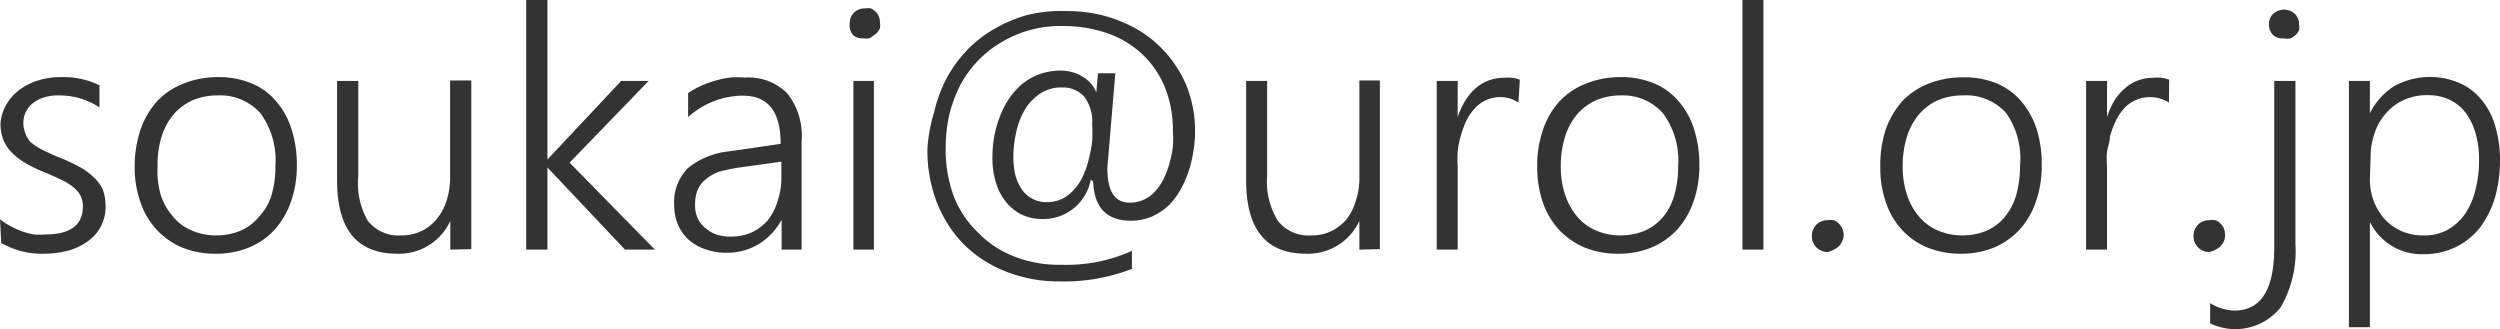 <svg xmlns="http://www.w3.org/2000/svg" viewBox="0 0 103.76 13.66"><defs><style>.a{fill:#333;}</style></defs><path class="a" d="M.73,10.64a2.44,2.44,0,0,0,.43.28,3.41,3.41,0,0,0,.48.22,2.83,2.83,0,0,0,.5.13,2.56,2.56,0,0,0,.47,0q1.56,0,1.56-1.17a1,1,0,0,0-.11-.46,1.14,1.14,0,0,0-.31-.35,2.36,2.36,0,0,0-.5-.3c-.19-.09-.4-.19-.65-.29a5.87,5.87,0,0,1-.83-.4,2.7,2.7,0,0,1-.57-.45,1.6,1.6,0,0,1-.34-.53A1.9,1.9,0,0,1,.75,6.7,1.73,1.73,0,0,1,1,5.87a2,2,0,0,1,.55-.61,2.54,2.54,0,0,1,.79-.39,3.19,3.19,0,0,1,.94-.13,3.44,3.44,0,0,1,1.58.34V6a3,3,0,0,0-1.69-.5,1.9,1.9,0,0,0-.6.08,1.33,1.33,0,0,0-.46.23,1,1,0,0,0-.3.36,1,1,0,0,0-.11.46,1.11,1.11,0,0,0,.09.46A1.14,1.14,0,0,0,2,7.44a2.92,2.92,0,0,0,.45.3c.19.09.41.2.68.31a8.1,8.1,0,0,1,.87.4,2.74,2.74,0,0,1,.61.44A1.56,1.56,0,0,1,5,9.42a1.92,1.92,0,0,1,.11.67,1.72,1.72,0,0,1-.73,1.46,2.54,2.54,0,0,1-.81.39,4,4,0,0,1-1,.13,3.33,3.33,0,0,1-1.79-.45Z" transform="translate(-0.73 -1.54)"/><path class="a" d="M9.68,12.07a3.64,3.64,0,0,1-1.4-.26A3.09,3.09,0,0,1,6.56,9.93a4.28,4.28,0,0,1-.24-1.47A4.73,4.73,0,0,1,6.57,6.9a3.39,3.39,0,0,1,.7-1.18A3,3,0,0,1,8.37,5,3.83,3.83,0,0,1,9.8,4.74,3.52,3.52,0,0,1,11.17,5a2.6,2.6,0,0,1,1,.72,3.23,3.23,0,0,1,.65,1.15,4.82,4.82,0,0,1,.23,1.53,4.45,4.45,0,0,1-.24,1.5,3.5,3.5,0,0,1-.67,1.16,3,3,0,0,1-1.07.75A3.56,3.56,0,0,1,9.68,12.07ZM9.75,5.5a2.68,2.68,0,0,0-1,.19,2.32,2.32,0,0,0-.8.58,2.69,2.69,0,0,0-.51.93,4,4,0,0,0-.17,1.25A3.62,3.62,0,0,0,7.4,9.63a2.64,2.64,0,0,0,.51.9,2,2,0,0,0,.79.58,2.46,2.46,0,0,0,1,.2,2.57,2.57,0,0,0,1-.19,2.07,2.07,0,0,0,.77-.57A2.38,2.38,0,0,0,12,9.64a4.22,4.22,0,0,0,.16-1.23,3.28,3.28,0,0,0-.62-2.17A2.24,2.24,0,0,0,9.75,5.5Z" transform="translate(-0.73 -1.54)"/><path class="a" d="M19.42,11.9V10.71h0a2.34,2.34,0,0,1-2.2,1.36c-1.67,0-2.5-1-2.5-3.05V4.9h.88V8.85A3.11,3.11,0,0,0,16,10.71a1.61,1.61,0,0,0,1.37.6,1.9,1.9,0,0,0,.83-.17,1.92,1.92,0,0,0,.64-.49,2.28,2.28,0,0,0,.42-.77,3,3,0,0,0,.15-1v-4h.88v7Z" transform="translate(-0.73 -1.54)"/><path class="a" d="M26.67,11.9,23.45,8.49h0V11.9h-.88V1.54h.88V8.16h0L26.51,4.9h1.14L24.37,8.29l3.54,3.61Z" transform="translate(-0.73 -1.54)"/><path class="a" d="M33.17,11.9V10.66h0a2.68,2.68,0,0,1-.93,1,2.54,2.54,0,0,1-1.34.37,2.59,2.59,0,0,1-.91-.15,2,2,0,0,1-.69-.4,1.79,1.79,0,0,1-.44-.64,2.09,2.09,0,0,1-.15-.81,2,2,0,0,1,.58-1.52A3.22,3.22,0,0,1,31,7.82l2.13-.31c0-1.34-.52-2-1.57-2a3.42,3.42,0,0,0-2.27.89v-1a3.87,3.87,0,0,1,.5-.28,5,5,0,0,1,.58-.22,4.56,4.56,0,0,1,.64-.14,3.35,3.35,0,0,1,.63,0,2.27,2.27,0,0,1,1.76.65,2.82,2.82,0,0,1,.6,2V11.9ZM31.36,8.5a7.78,7.78,0,0,0-.8.17A1.83,1.83,0,0,0,30,9a1.13,1.13,0,0,0-.32.43,1.67,1.67,0,0,0-.1.63,1.24,1.24,0,0,0,.1.52A1.1,1.1,0,0,0,30,11a1.42,1.42,0,0,0,.45.27,2,2,0,0,0,.62.09,2.15,2.15,0,0,0,.85-.17,2.07,2.07,0,0,0,.67-.5A2.34,2.34,0,0,0,33,9.89a2.91,2.91,0,0,0,.16-1V8.25Z" transform="translate(-0.73 -1.54)"/><path class="a" d="M36.58,3.13A.6.6,0,0,1,36.14,3,.61.61,0,0,1,36,2.5a.59.59,0,0,1,.18-.44.64.64,0,0,1,.44-.17.69.69,0,0,1,.25,0,.63.63,0,0,1,.2.13.64.64,0,0,1,.13.19.53.53,0,0,1,.05.25.69.69,0,0,1,0,.25A.56.56,0,0,1,37,3a.63.63,0,0,1-.2.13A.53.53,0,0,1,36.58,3.13Zm-.43,8.77v-7H37v7Z" transform="translate(-0.73 -1.54)"/><path class="a" d="M46,9a2,2,0,0,1-2,1.63,2,2,0,0,1-.9-.2,1.93,1.93,0,0,1-.65-.55,2.36,2.36,0,0,1-.4-.81,3.42,3.42,0,0,1-.13-1,4.92,4.92,0,0,1,.07-.84,4.63,4.63,0,0,1,.23-.83,3.77,3.77,0,0,1,.38-.75,3,3,0,0,1,.55-.62,2.54,2.54,0,0,1,.72-.41,2.57,2.57,0,0,1,.9-.15,1.67,1.67,0,0,1,.44.06,1.32,1.32,0,0,1,.41.17A1.3,1.3,0,0,1,46,5a1.14,1.14,0,0,1,.23.38h0l.07-.8h.72l-.33,3.92c0,1,.31,1.45.93,1.45a1.38,1.38,0,0,0,.62-.14,1.51,1.51,0,0,0,.47-.37,2.19,2.19,0,0,0,.34-.53,4,4,0,0,0,.23-.63,5,5,0,0,0,.13-.67,4.64,4.64,0,0,0,0-.63,4.75,4.75,0,0,0-.33-1.81,3.94,3.94,0,0,0-.94-1.38,4.07,4.07,0,0,0-1.45-.87,5.6,5.6,0,0,0-1.87-.3,4.74,4.74,0,0,0-2.52.67,4.54,4.54,0,0,0-1,.79,4.68,4.68,0,0,0-.72,1,5.9,5.9,0,0,0-.45,1.22,6.19,6.19,0,0,0-.15,1.37,5.56,5.56,0,0,0,.33,2,4.15,4.15,0,0,0,1,1.51,4.2,4.2,0,0,0,1.5,1,5.12,5.12,0,0,0,2,.35,6.58,6.58,0,0,0,2.9-.58v.75a7.81,7.81,0,0,1-3,.52,5.94,5.94,0,0,1-2.23-.41,5.16,5.16,0,0,1-1.74-1.12,5.22,5.22,0,0,1-1.12-1.73,6.07,6.07,0,0,1-.4-2.21A6.39,6.39,0,0,1,39.5,6.2,5.89,5.89,0,0,1,40,4.82a5.43,5.43,0,0,1,.84-1.17A4.91,4.91,0,0,1,42,2.74a5.66,5.66,0,0,1,1.38-.58A5.89,5.89,0,0,1,45,2a6.06,6.06,0,0,1,1.42.16,5.83,5.83,0,0,1,1.27.47,4.53,4.53,0,0,1,1.08.75,4.64,4.64,0,0,1,.83,1,4.26,4.26,0,0,1,.54,1.21,4.93,4.93,0,0,1,.19,1.4,4.81,4.81,0,0,1-.07.83,5.12,5.12,0,0,1-.2.84,4.54,4.54,0,0,1-.35.78,3,3,0,0,1-.5.65,2.56,2.56,0,0,1-.68.44,2.21,2.21,0,0,1-.87.17c-1,0-1.52-.55-1.56-1.63ZM44.81,5.17a1.55,1.55,0,0,0-.93.27,2,2,0,0,0-.63.68,3.1,3.1,0,0,0-.35.94,4.43,4.43,0,0,0-.11,1,3.1,3.1,0,0,0,.09.78,1.9,1.9,0,0,0,.28.59,1.23,1.23,0,0,0,1,.5,1.48,1.48,0,0,0,.68-.15,1.64,1.64,0,0,0,.5-.41,2,2,0,0,0,.36-.58,3.29,3.29,0,0,0,.23-.69,4.54,4.54,0,0,0,.13-.72,5.6,5.6,0,0,0,0-.68,1.71,1.71,0,0,0-.34-1.16A1.19,1.19,0,0,0,44.81,5.17Z" transform="translate(-0.73 -1.54)"/><path class="a" d="M57.15,11.9V10.71h0a2.35,2.35,0,0,1-2.21,1.36c-1.66,0-2.49-1-2.49-3.05V4.9h.87V8.85a3.11,3.11,0,0,0,.45,1.86,1.61,1.61,0,0,0,1.37.6,1.9,1.9,0,0,0,.83-.17,2,2,0,0,0,.64-.49A2.28,2.28,0,0,0,57,9.88a3,3,0,0,0,.15-1v-4H58v7Z" transform="translate(-0.73 -1.54)"/><path class="a" d="M63.75,5.8A1.3,1.3,0,0,0,63,5.57a1.38,1.38,0,0,0-.62.14,1.41,1.41,0,0,0-.46.35,2.22,2.22,0,0,0-.35.53,4.13,4.13,0,0,0-.22.62,3.6,3.6,0,0,0-.12.64,4.64,4.64,0,0,0,0,.63V11.9h-.87v-7h.87V6.4h0a3.14,3.14,0,0,1,.32-.69,2.15,2.15,0,0,1,.43-.51,1.64,1.64,0,0,1,.54-.32,1.74,1.74,0,0,1,.61-.11,2.17,2.17,0,0,1,.38,0,1.32,1.32,0,0,1,.3.08Z" transform="translate(-0.73 -1.54)"/><path class="a" d="M67.89,12.07a3.64,3.64,0,0,1-1.4-.26,3.17,3.17,0,0,1-1.06-.74,3.31,3.31,0,0,1-.67-1.14,4.53,4.53,0,0,1-.23-1.47,4.48,4.48,0,0,1,.25-1.56,3.25,3.25,0,0,1,.7-1.18A3,3,0,0,1,66.58,5,3.8,3.8,0,0,1,68,4.74,3.52,3.52,0,0,1,69.38,5a2.67,2.67,0,0,1,1,.72,3.23,3.23,0,0,1,.65,1.15,4.82,4.82,0,0,1,.23,1.53,4.45,4.45,0,0,1-.24,1.5,3.5,3.5,0,0,1-.67,1.16,3.14,3.14,0,0,1-1.07.75A3.56,3.56,0,0,1,67.89,12.07ZM68,5.5a2.64,2.64,0,0,0-1,.19,2.32,2.32,0,0,0-.8.58,2.69,2.69,0,0,0-.51.93,4,4,0,0,0-.18,1.25,3.61,3.61,0,0,0,.18,1.18,2.8,2.8,0,0,0,.5.9,2.06,2.06,0,0,0,.79.58,2.51,2.51,0,0,0,1,.2,2.61,2.61,0,0,0,1-.19,2.07,2.07,0,0,0,.77-.57,2.38,2.38,0,0,0,.47-.91,4.22,4.22,0,0,0,.16-1.23,3.28,3.28,0,0,0-.63-2.17A2.22,2.22,0,0,0,68,5.5Z" transform="translate(-0.73 -1.54)"/><path class="a" d="M73.05,11.9V1.54h.87V11.9Z" transform="translate(-0.73 -1.54)"/><path class="a" d="M76.58,12a.66.66,0,0,1-.46-.19.64.64,0,0,1-.19-.47.67.67,0,0,1,.18-.47.64.64,0,0,1,.47-.19.75.75,0,0,1,.26,0,.6.6,0,0,1,.21.14.55.55,0,0,1,.14.21.59.59,0,0,1,0,.52.64.64,0,0,1-.35.35A.75.75,0,0,1,76.58,12Z" transform="translate(-0.73 -1.54)"/><path class="a" d="M82.11,12.07a3.59,3.59,0,0,1-1.39-.26,3,3,0,0,1-1.06-.74A3.16,3.16,0,0,1,79,9.93a4.28,4.28,0,0,1-.23-1.47A4.73,4.73,0,0,1,79,6.9a3.55,3.55,0,0,1,.7-1.18A3.07,3.07,0,0,1,80.8,5a3.89,3.89,0,0,1,1.44-.25A3.47,3.47,0,0,1,83.6,5a2.71,2.71,0,0,1,1,.72,3.38,3.38,0,0,1,.65,1.15,4.83,4.83,0,0,1,.22,1.53,4.45,4.45,0,0,1-.24,1.5,3.33,3.33,0,0,1-.67,1.16,3.1,3.1,0,0,1-1.06.75A3.61,3.61,0,0,1,82.11,12.07Zm.07-6.57a2.68,2.68,0,0,0-1,.19,2.28,2.28,0,0,0-.79.58,2.69,2.69,0,0,0-.51.93,4,4,0,0,0-.18,1.25,3.61,3.61,0,0,0,.18,1.18,2.62,2.62,0,0,0,.5.9,2.06,2.06,0,0,0,.79.58,2.51,2.51,0,0,0,1,.2,2.61,2.61,0,0,0,1-.19,2,2,0,0,0,.76-.57,2.55,2.55,0,0,0,.48-.91,4.58,4.58,0,0,0,.16-1.23A3.28,3.28,0,0,0,84,6.24,2.24,2.24,0,0,0,82.18,5.5Z" transform="translate(-0.73 -1.54)"/><path class="a" d="M90.75,5.8a1.46,1.46,0,0,0-1.41-.09,1.35,1.35,0,0,0-.47.35,2.19,2.19,0,0,0-.34.53,4.16,4.16,0,0,0-.23.62c0,.21-.09.43-.12.64s0,.43,0,.63V11.9h-.87v-7h.87V6.4h0a3.13,3.13,0,0,1,.31-.69,2.19,2.19,0,0,1,.44-.51,1.71,1.71,0,0,1,.53-.32,1.83,1.83,0,0,1,.61-.11,2.17,2.17,0,0,1,.38,0,1.41,1.41,0,0,1,.31.08Z" transform="translate(-0.73 -1.54)"/><path class="a" d="M92.42,12a.65.65,0,0,1-.65-.66.67.67,0,0,1,.18-.47.63.63,0,0,1,.47-.19.75.75,0,0,1,.26,0,.6.6,0,0,1,.21.14.55.55,0,0,1,.14.21.7.7,0,0,1,0,.52.64.64,0,0,1-.35.35A.75.75,0,0,1,92.42,12Z" transform="translate(-0.73 -1.54)"/><path class="a" d="M96,11.66a4.67,4.67,0,0,1-.61,2.63,2.4,2.4,0,0,1-2.93.67v-.84a2,2,0,0,0,1,.31c1.11,0,1.66-.87,1.66-2.62V4.9H96Zm-.44-8.53A.6.6,0,0,1,95.08,3a.61.61,0,0,1-.18-.45.59.59,0,0,1,.18-.44.68.68,0,0,1,.68-.13.57.57,0,0,1,.21.13.64.64,0,0,1,.13.19.53.53,0,0,1,.05.25.69.69,0,0,1,0,.25A.72.72,0,0,1,96,3a.63.63,0,0,1-.2.13A.53.53,0,0,1,95.52,3.13Z" transform="translate(-0.73 -1.54)"/><path class="a" d="M99.09,10.77v4.35h-.87V4.9h.87V6.24h0a2.82,2.82,0,0,1,1-1.12A3.09,3.09,0,0,1,102.84,5a2.41,2.41,0,0,1,.89.69,2.91,2.91,0,0,1,.56,1.08,4.84,4.84,0,0,1,.2,1.43,5.64,5.64,0,0,1-.22,1.58,4,4,0,0,1-.63,1.23,2.91,2.91,0,0,1-1,.79,3,3,0,0,1-1.32.29,2.39,2.39,0,0,1-2.21-1.3Zm0-1.78a2.66,2.66,0,0,0,.16.9,2.53,2.53,0,0,0,.45.74,2.08,2.08,0,0,0,.7.5,2.18,2.18,0,0,0,.89.18,2,2,0,0,0,1-.22,2.16,2.16,0,0,0,.72-.63,3,3,0,0,0,.45-1,4.77,4.77,0,0,0,.16-1.3,3.82,3.82,0,0,0-.15-1.11,2.7,2.7,0,0,0-.42-.85,1.9,1.9,0,0,0-.67-.53,2.1,2.1,0,0,0-.88-.18,2.28,2.28,0,0,0-1,.2,2.14,2.14,0,0,0-.74.55,2.33,2.33,0,0,0-.47.81,3,3,0,0,0-.17,1Z" transform="translate(-0.73 -1.54)"/></svg>